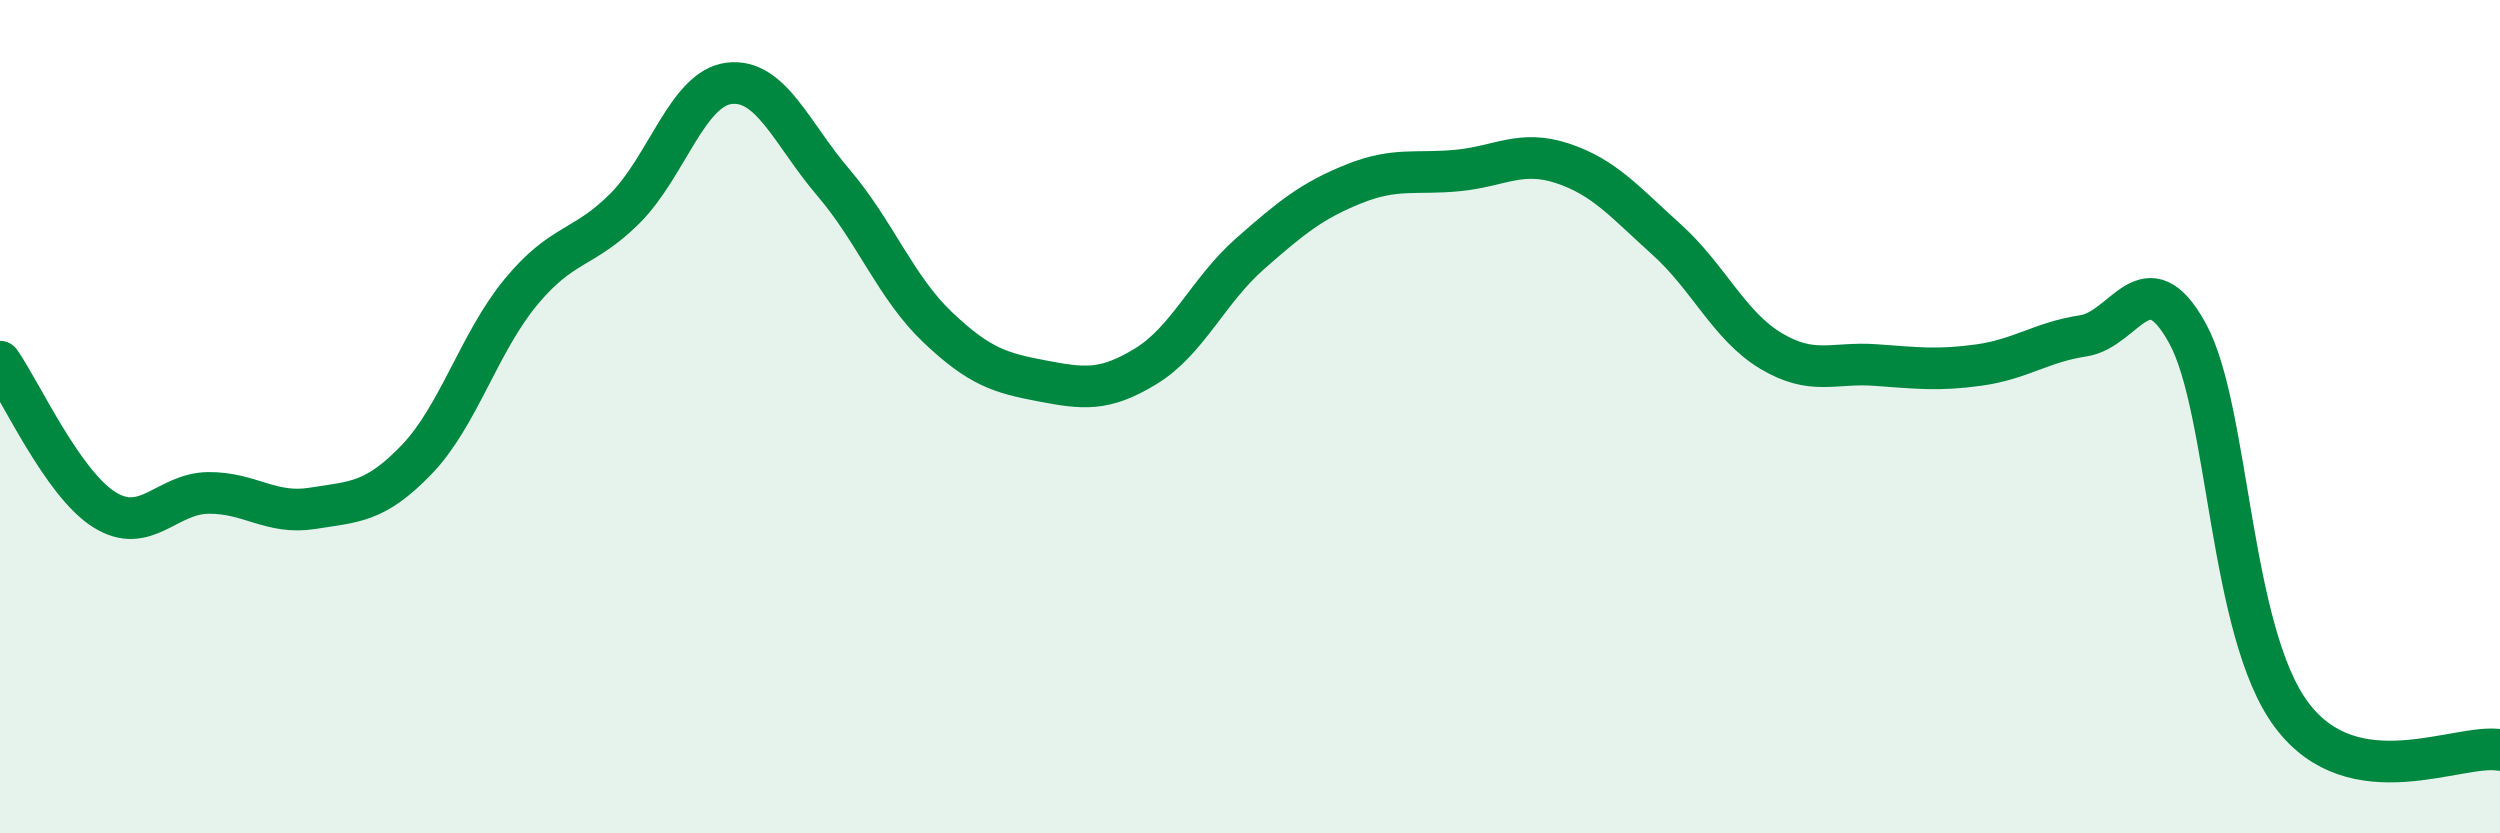 
    <svg width="60" height="20" viewBox="0 0 60 20" xmlns="http://www.w3.org/2000/svg">
      <path
        d="M 0,8.68 C 0.5,9.39 1.5,11.6 2.5,12.23 C 3.5,12.86 4,11.84 5,11.83 C 6,11.82 6.5,12.36 7.5,12.2 C 8.5,12.04 9,12.07 10,11.03 C 11,9.99 11.5,8.22 12.5,7.01 C 13.5,5.8 14,6 15,5 C 16,4 16.5,2.12 17.5,2 C 18.5,1.88 19,3.21 20,4.38 C 21,5.55 21.5,6.9 22.5,7.85 C 23.5,8.8 24,8.95 25,9.14 C 26,9.33 26.5,9.4 27.5,8.79 C 28.5,8.18 29,6.97 30,6.09 C 31,5.21 31.5,4.81 32.5,4.41 C 33.5,4.01 34,4.19 35,4.09 C 36,3.99 36.5,3.59 37.5,3.92 C 38.5,4.25 39,4.85 40,5.75 C 41,6.65 41.5,7.82 42.5,8.42 C 43.5,9.02 44,8.69 45,8.76 C 46,8.83 46.5,8.9 47.5,8.76 C 48.5,8.62 49,8.21 50,8.06 C 51,7.91 51.5,6.18 52.5,8 C 53.5,9.82 53.5,15.16 55,17.16 C 56.5,19.16 59,17.83 60,18L60 20L0 20Z"
        fill="#008740"
        opacity="0.1"
        stroke-linecap="round"
        stroke-linejoin="round"
      />
      <path
        d="M 0,8.68 C 0.5,9.39 1.5,11.6 2.5,12.23 C 3.5,12.86 4,11.84 5,11.83 C 6,11.82 6.5,12.36 7.5,12.2 C 8.5,12.04 9,12.07 10,11.03 C 11,9.99 11.5,8.22 12.5,7.01 C 13.5,5.8 14,6 15,5 C 16,4 16.5,2.12 17.5,2 C 18.5,1.88 19,3.21 20,4.38 C 21,5.55 21.5,6.9 22.5,7.85 C 23.5,8.8 24,8.95 25,9.14 C 26,9.33 26.5,9.4 27.5,8.79 C 28.5,8.18 29,6.97 30,6.09 C 31,5.21 31.5,4.81 32.5,4.41 C 33.5,4.01 34,4.19 35,4.09 C 36,3.99 36.5,3.59 37.5,3.92 C 38.5,4.25 39,4.85 40,5.75 C 41,6.65 41.5,7.82 42.5,8.42 C 43.5,9.02 44,8.69 45,8.76 C 46,8.83 46.5,8.9 47.5,8.76 C 48.5,8.62 49,8.21 50,8.06 C 51,7.91 51.5,6.18 52.5,8 C 53.5,9.82 53.5,15.16 55,17.16 C 56.5,19.16 59,17.83 60,18"
        stroke="#008740"
        stroke-width="1"
        fill="none"
        stroke-linecap="round"
        stroke-linejoin="round"
      />
    </svg>
  